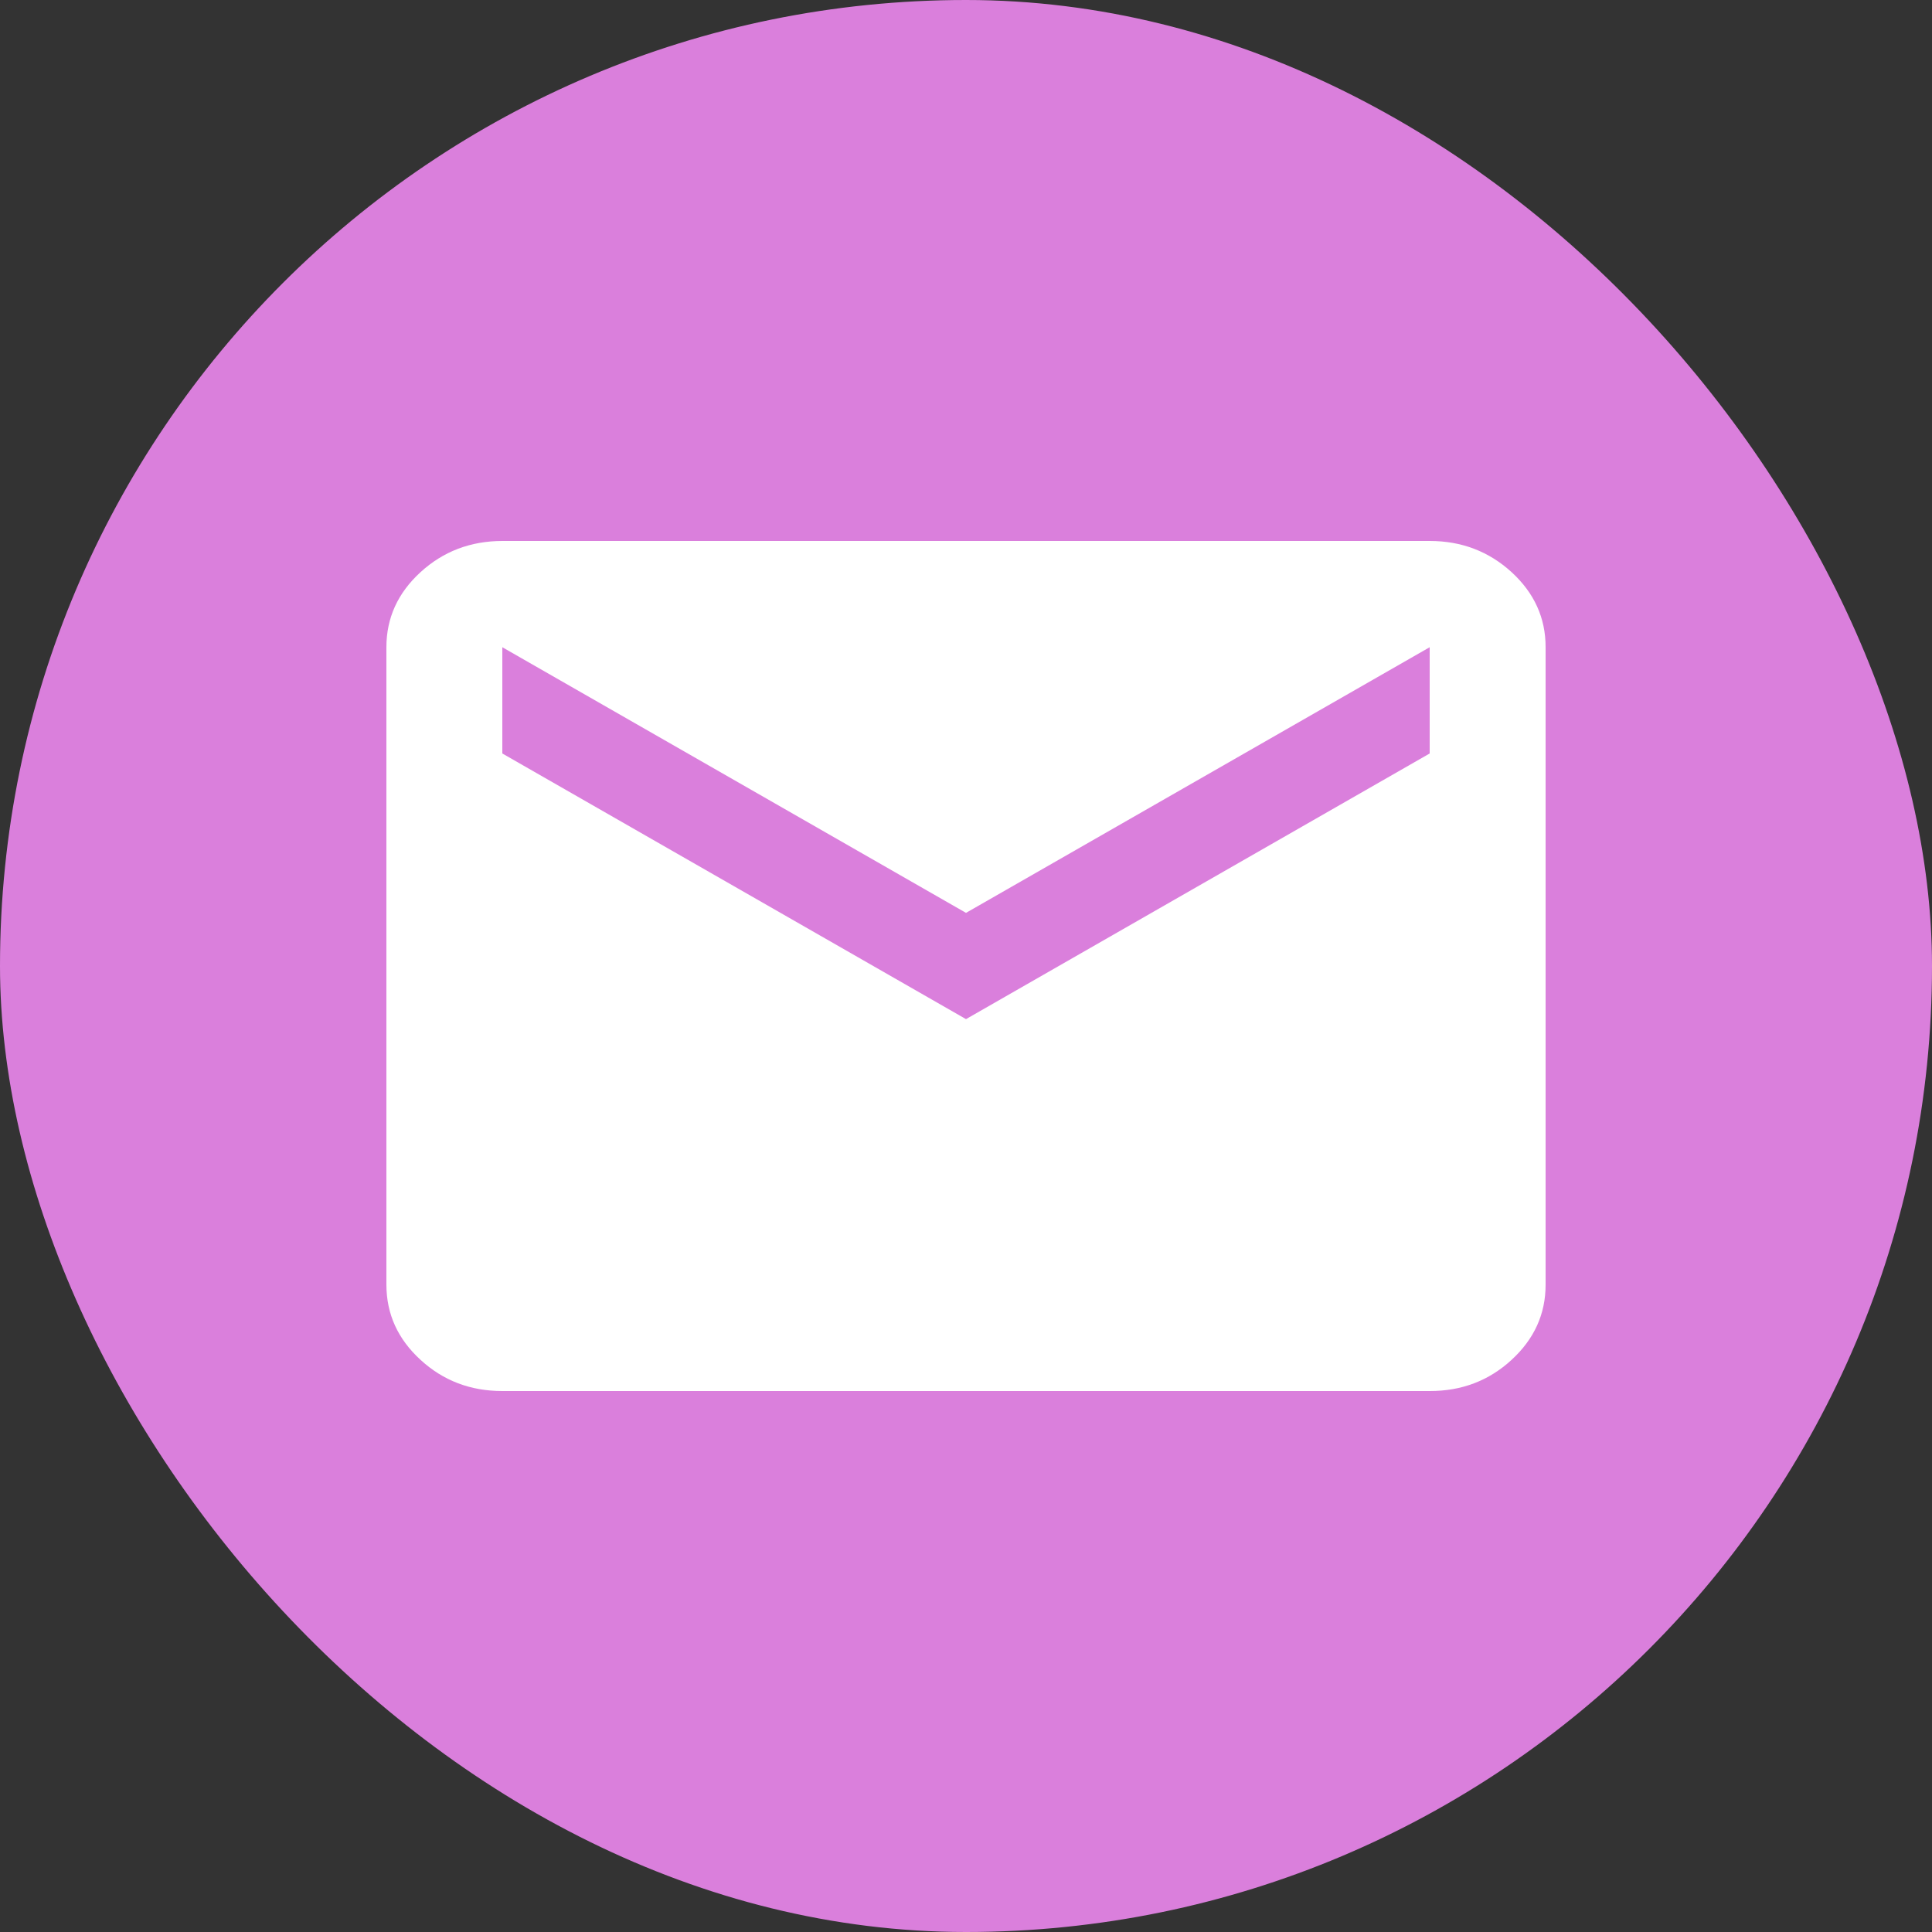 <svg width="32" height="32" viewBox="0 0 32 32" fill="none" xmlns="http://www.w3.org/2000/svg">
<rect x="0" y="0" width="32" height="32" fill="#333333" stroke="none"/>
<rect width="32" height="32" rx="16" fill="#DA7FDC"/>
<path d="M8.32 23.04C7.792 23.04 7.34 22.868 6.965 22.523C6.589 22.179 6.401 21.765 6.4 21.28V10.72C6.4 10.236 6.588 9.822 6.965 9.477C7.341 9.133 7.793 8.961 8.32 8.96H23.68C24.208 8.96 24.66 9.133 25.037 9.477C25.413 9.822 25.601 10.237 25.6 10.72V21.28C25.6 21.764 25.412 22.178 25.037 22.523C24.661 22.869 24.209 23.041 23.68 23.04H8.32ZM16 16.88L23.68 12.48V10.72L16 15.12L8.32 10.72V12.48L16 16.88Z" fill="white"/>
</svg>
